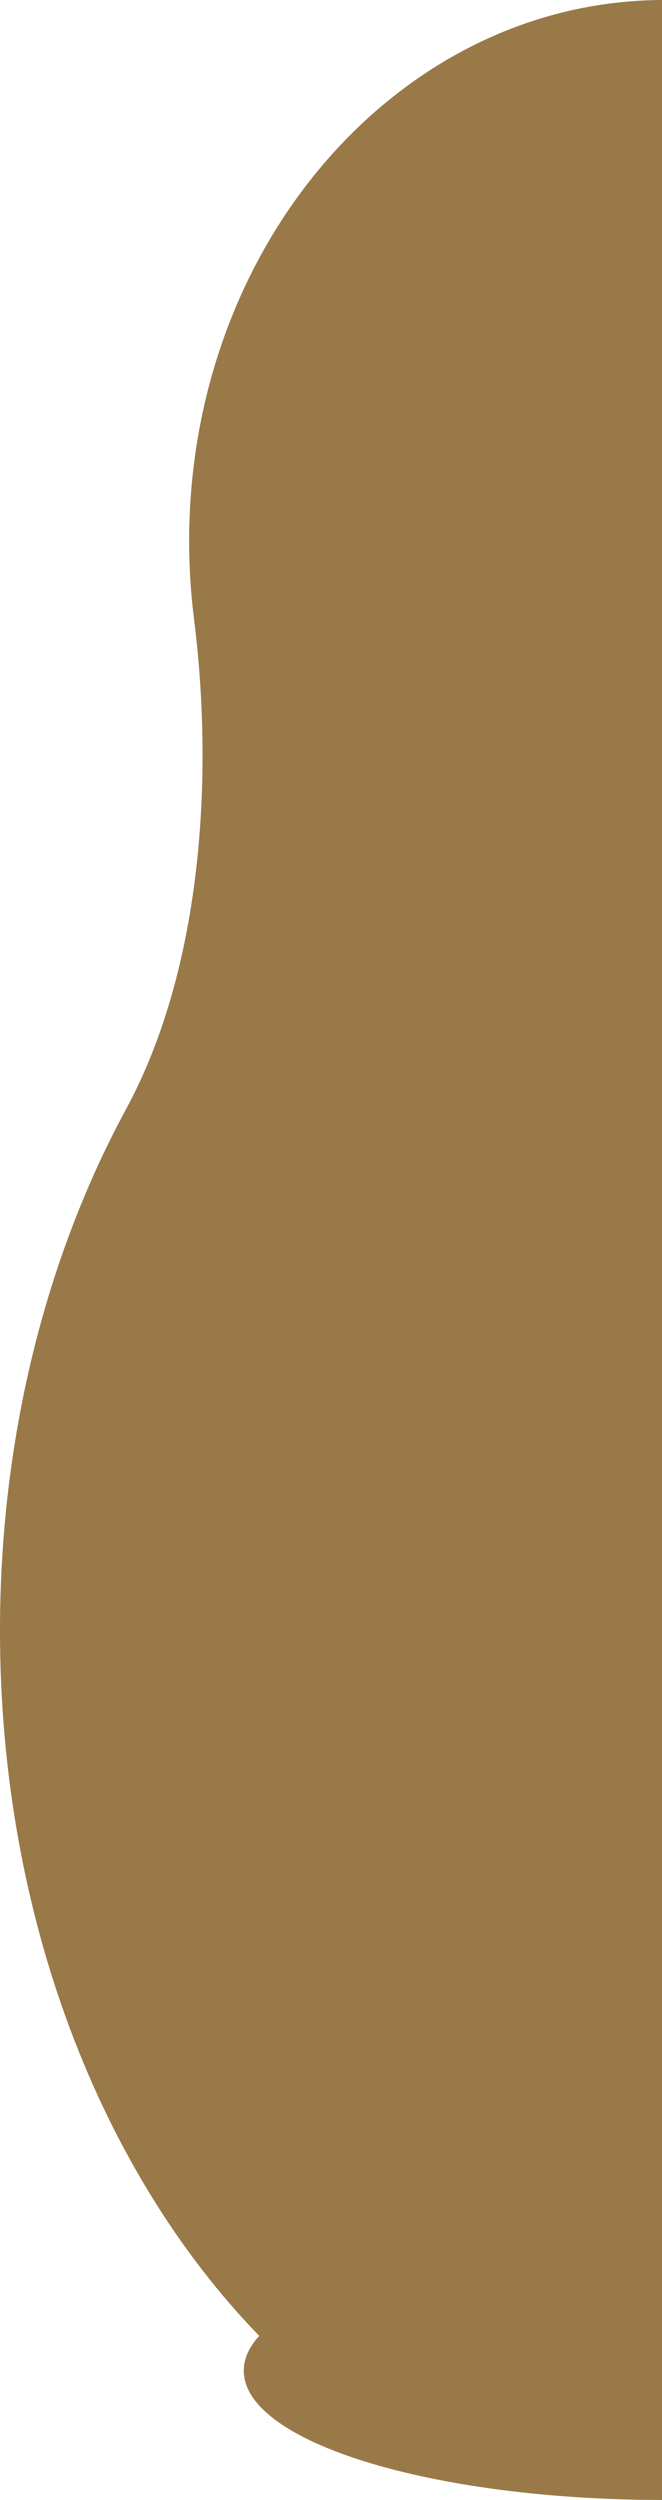 <?xml version="1.0" encoding="UTF-8"?> <svg xmlns="http://www.w3.org/2000/svg" width="161" height="608" viewBox="0 0 161 608" fill="none"><path d="M161 607.997C104.779 607.912 59.289 593.867 59.289 576.552C59.289 573.616 60.596 570.774 63.042 568.079C24.71 528.584 0 466.463 0 396.598C5.3715e-05 349.189 11.378 305.347 30.669 269.721C48.92 236.015 52.111 189.674 47.176 150.47C46.401 144.313 46 138.018 46 131.617C46 59.121 97.44 0.317 161 0.003V607.997ZM81.933 567.217C81.929 567.219 81.986 567.276 82.119 567.386C82.007 567.272 81.938 567.216 81.933 567.217Z" fill="#997947"></path></svg> 